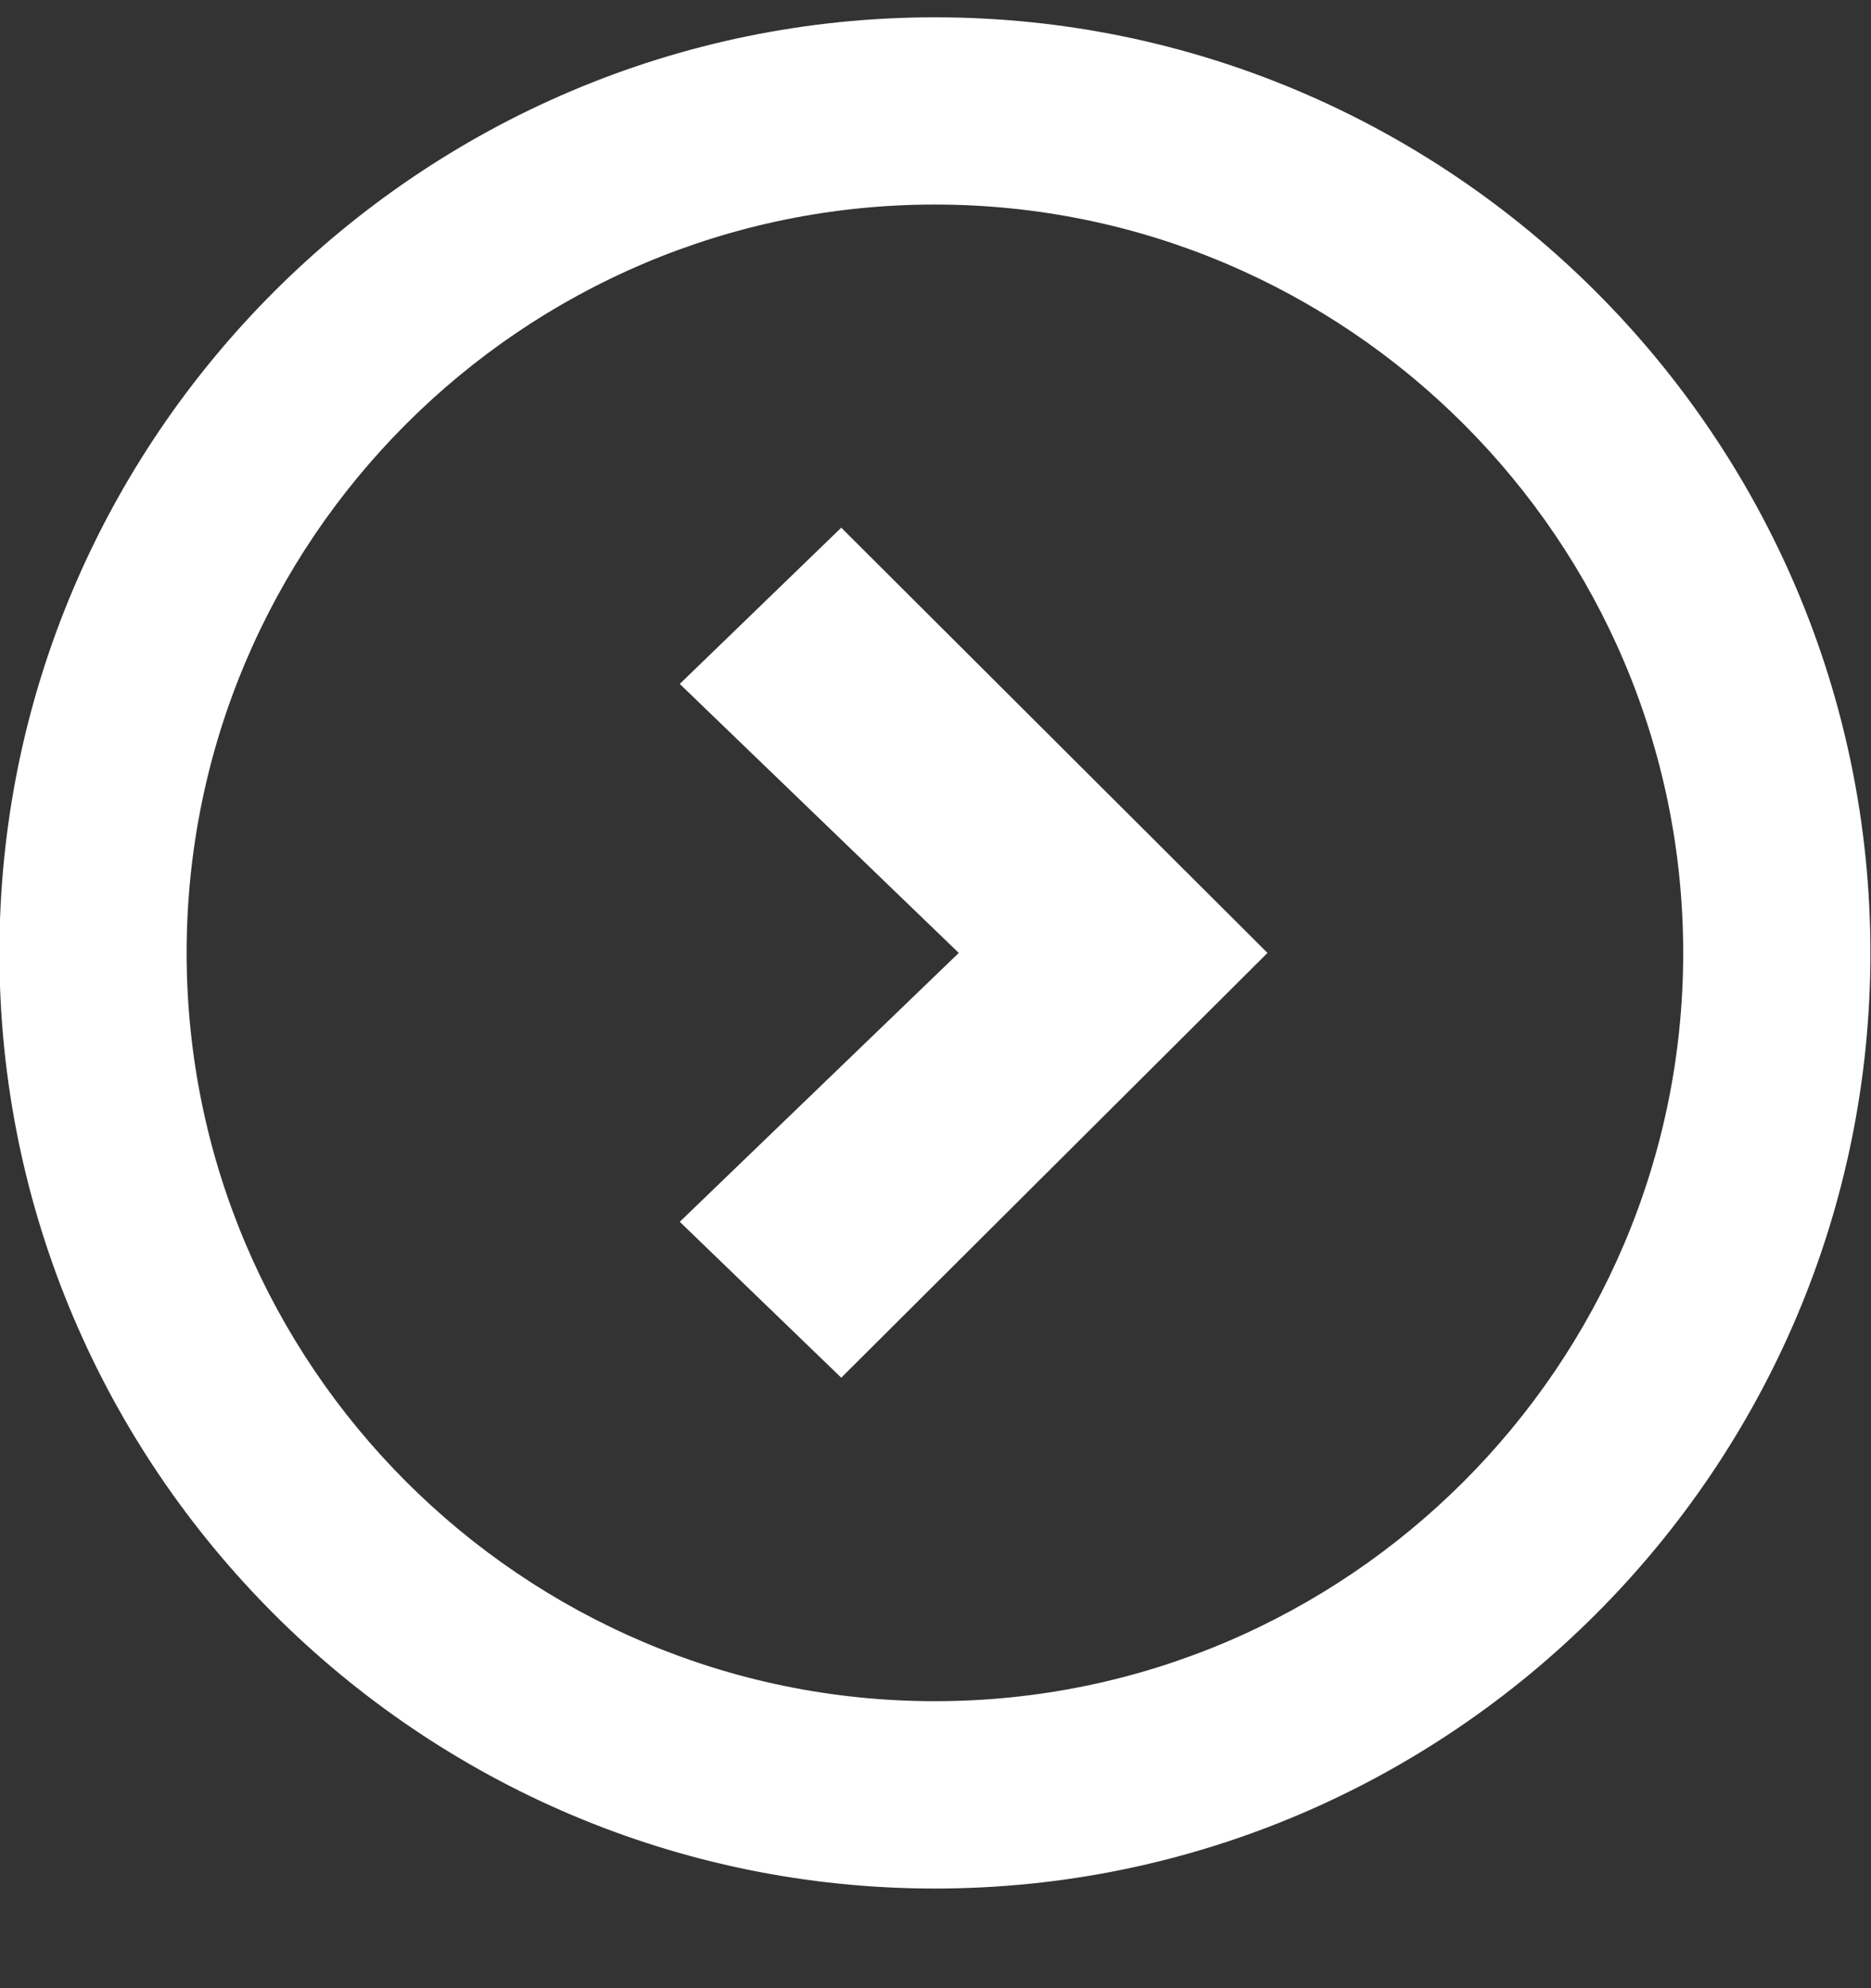 <?xml version="1.0" encoding="UTF-8" standalone="no"?><!DOCTYPE svg PUBLIC "-//W3C//DTD SVG 1.1//EN" "http://www.w3.org/Graphics/SVG/1.1/DTD/svg11.dtd"><svg width="100%" height="100%" viewBox="0 0 16 17" version="1.1" xmlns="http://www.w3.org/2000/svg" xmlns:xlink="http://www.w3.org/1999/xlink" xml:space="preserve" xmlns:serif="http://www.serif.com/" style="fill-rule:evenodd;clip-rule:evenodd;stroke-linejoin:round;stroke-miterlimit:2;"><rect x="0" y="0" width="16" height="17" fill="#333333" stroke="none"/><path id="round-1" d="M8.199,8.148l-2.386,2.299l1.381,1.333l3.645,-3.632l-3.645,-3.636l-1.381,1.336l2.386,2.3Zm-0.204,-6.399c3.526,0 6.399,2.873 6.399,6.399c0,3.523 -2.873,6.398 -6.399,6.398c-3.529,0 -6.399,-2.875 -6.399,-6.398c0,-3.526 2.87,-6.399 6.399,-6.399Zm0,14.399c4.407,0 8,-3.592 8,-8c0,-4.409 -3.593,-8 -8,-8c-4.406,0 -8,3.591 -8,8c0,4.408 3.594,8 8,8Z" style="fill:#fff;"/></svg>